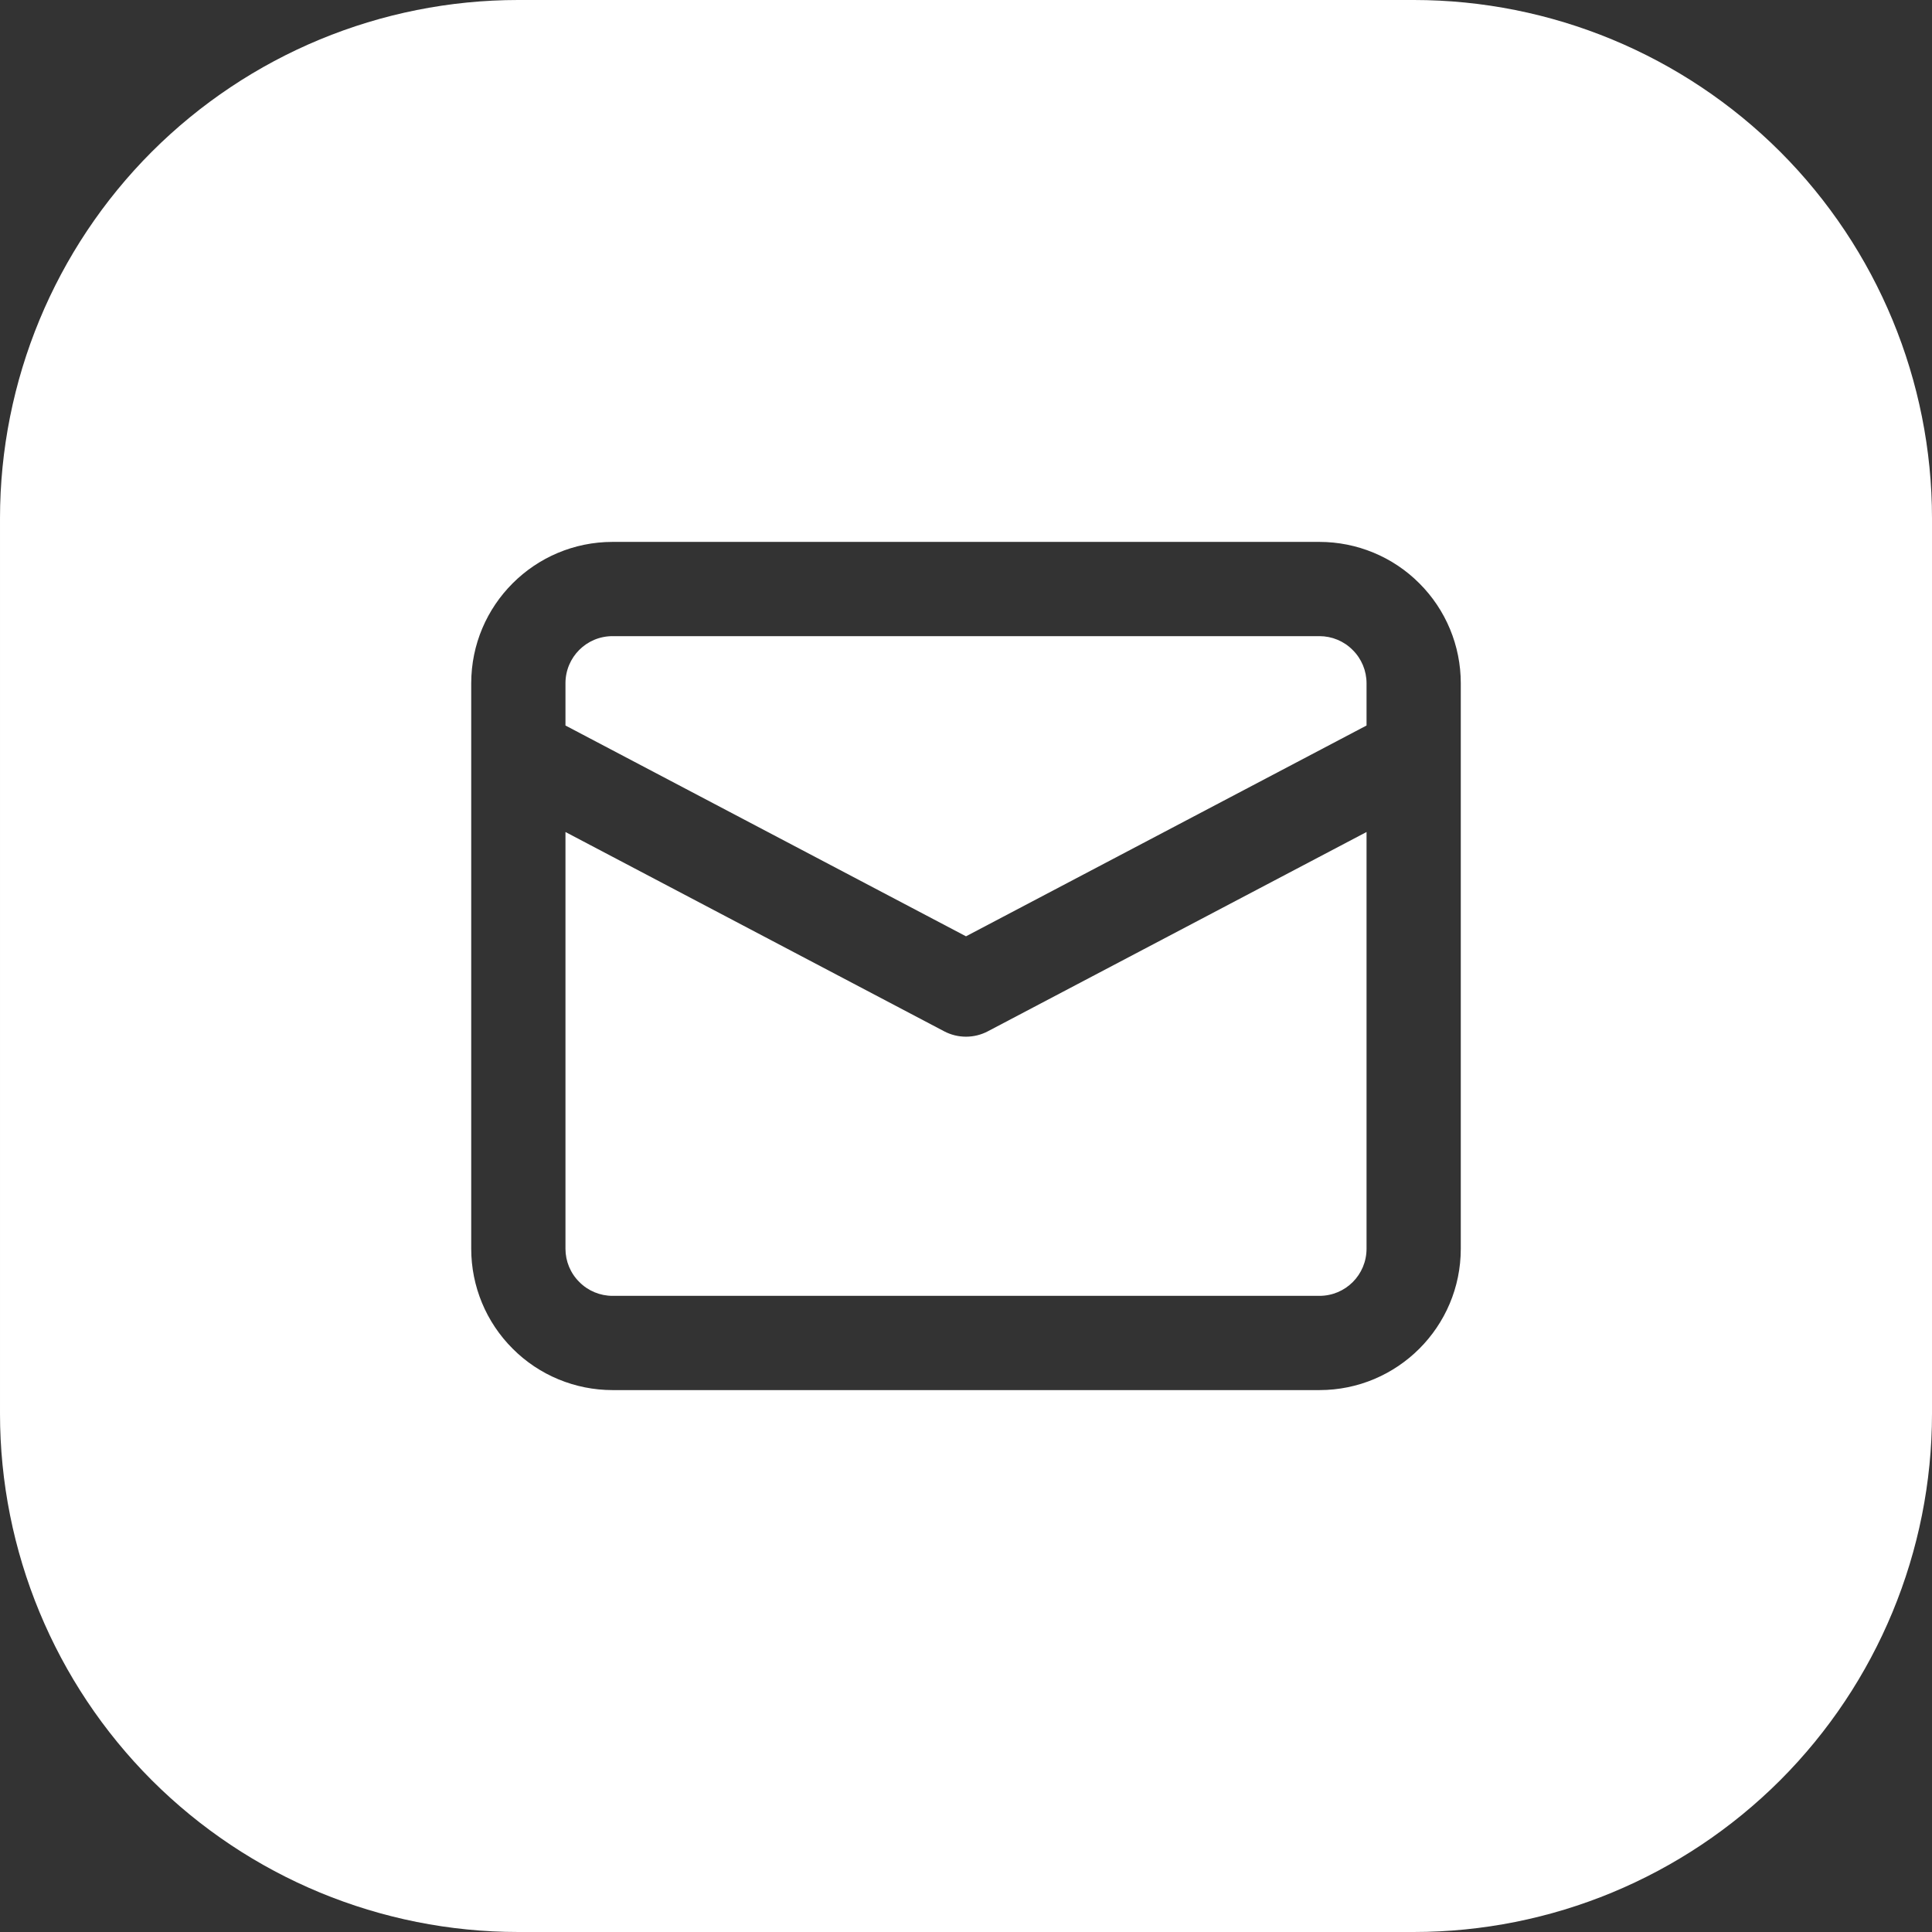 <?xml version="1.0" encoding="UTF-8"?> <svg xmlns="http://www.w3.org/2000/svg" xmlns:serif="http://www.serif.com/" xmlns:xlink="http://www.w3.org/1999/xlink" xmlns:svgjs="http://svgjs.dev/svgjs" clip-rule="evenodd" fill-rule="evenodd" stroke-linejoin="round" stroke-miterlimit="2" viewBox="0 0 82 82" width="300" height="300" version="1.1"><rect x="0" y="0" width="82" height="82" fill="#333333" stroke="none"/><g transform="matrix(1,0,0,1,0,0)"><g transform="translate(-3079 -159)"><path d="m3161 181c0-5.835-2.32-11.431-6.44-15.556-4.13-4.126-9.72-6.444-15.56-6.444h-38c-5.84 0-11.43 2.318-15.56 6.444-4.12 4.125-6.44 9.721-6.44 15.556v38c0 5.835 2.32 11.431 6.44 15.556 4.13 4.126 9.72 6.444 15.56 6.444h38c5.84 0 11.43-2.318 15.56-6.444 4.12-4.125 6.44-9.721 6.44-15.556zm-62 7v24c0 1.591.63 3.117 1.76 4.243 1.12 1.125 2.65 1.757 4.24 1.757h30c3.31 0 6-2.686 6-6v-24c0-1.591-.63-3.117-1.76-4.243-1.12-1.125-2.65-1.757-4.24-1.757h-30c-3.31 0-6 2.686-6 6zm4 6.313v17.687c0 .53.21 1.039.59 1.414.37.375.88.586 1.41.586h30c1.11 0 2-.895 2-2v-17.687l-16.07 8.457c-.58.307-1.28.307-1.86 0zm34-4.52-17 8.947-17-8.947v-1.793c0-1.105.89-2 2-2h30c.53 0 1.04.211 1.41.586.38.375.59.884.59 1.414z" fill="#ffffff" fill-opacity="1" data-original-color="#000000ff" stroke="none" stroke-opacity="1"></path></g></g></svg> 